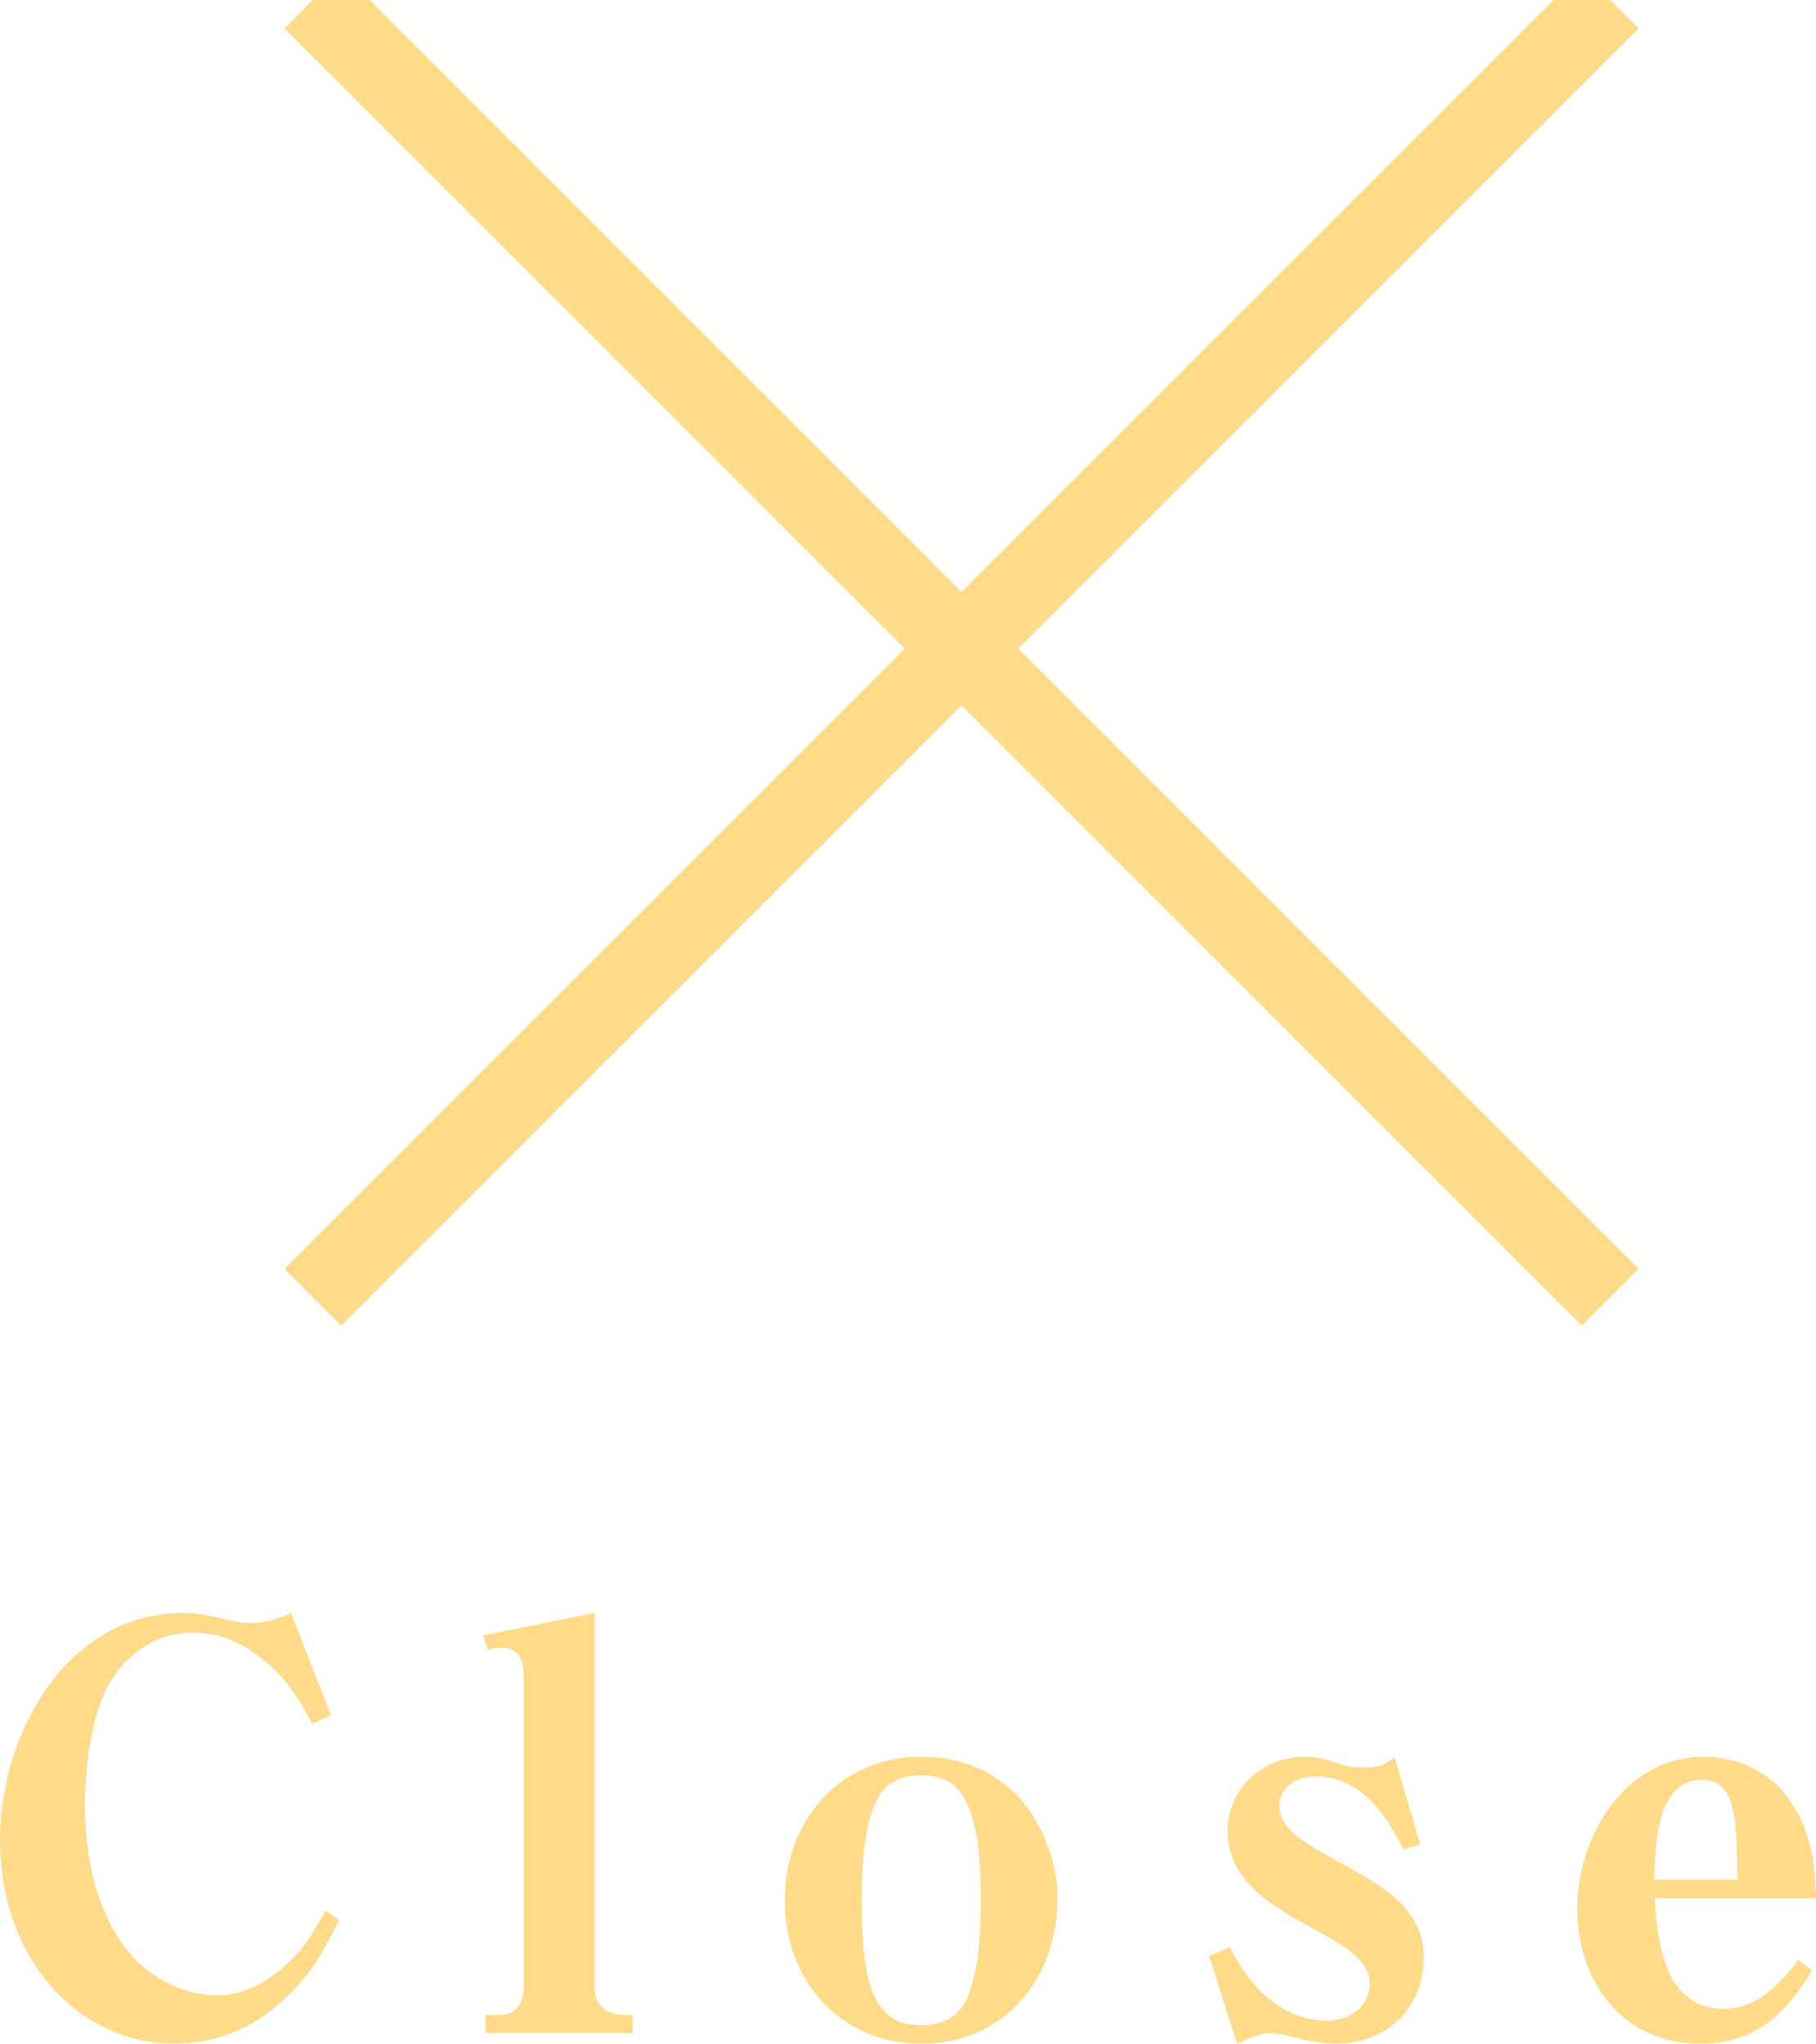 <?xml version="1.0" encoding="UTF-8"?>
<svg id="_レイヤー_2" data-name="レイヤー 2" xmlns="http://www.w3.org/2000/svg" width="45.293" height="50.975" viewBox="0 0 45.293 50.975">
  <defs>
    <style>
      .cls-1 {
        fill: none;
        stroke: #ffd473;
        stroke-miterlimit: 10;
        stroke-width: 2px;
      }

      .cls-2 {
        opacity: .85;
      }

      .cls-3 {
        fill: #fff;
      }

      .cls-3, .cls-4 {
        stroke-width: 0px;
      }

      .cls-4 {
        fill: #ffd473;
      }
    </style>
  </defs>
  <g id="contents_modal">
    <g>
      <g class="cls-2">
        <g>
          <line class="cls-3" x1="7.803" x2="40.16" y2="32.358"/>
          <line class="cls-3" x1="40.16" x2="7.803" y2="32.358"/>
        </g>
        <g>
          <line class="cls-1" x1="7.803" x2="40.16" y2="32.358"/>
          <line class="cls-1" x1="40.16" x2="7.803" y2="32.358"/>
        </g>
      </g>
      <g class="cls-2">
        <g>
          <path class="cls-4" d="m7.256,40.231c-.309.154-.687.252-1.022.252-.168,0-.252-.014-.631-.098-.294-.07-.644-.154-1.022-.154-1.429,0-2.549.714-3.319,1.751-.827,1.106-1.261,2.563-1.261,3.908,0,1.429.448,2.83,1.471,3.866.771.771,1.779,1.219,2.871,1.219,1.064,0,2.004-.406,2.773-1.134.645-.603.953-1.177,1.345-1.947l-.35-.238c-.28.532-.49.896-.938,1.317-.463.434-1.079.798-1.737.798-.756,0-1.526-.35-2.045-.882-.967-.995-1.274-2.536-1.274-3.88,0-.91.168-2.353.672-3.124.463-.714,1.163-1.163,2.031-1.163.532,0,.98.154,1.415.434.742.477,1.148,1.079,1.555,1.835l.462-.21-.994-2.549h0Z"/>
          <path class="cls-4" d="m14.827,40.231l-2.773.56.111.364c.084-.042.238-.056.351-.056.406,0,.546.308.546.672v7.788c0,.364-.168.7-.588.7h-.364v.448h3.67v-.448h-.196c-.49,0-.756-.266-.756-.7v-9.329h0Z"/>
          <path class="cls-4" d="m22.976,43.817c-2.031,0-3.404,1.597-3.404,3.586,0,1.975,1.373,3.572,3.404,3.572,2.087,0,3.403-1.639,3.403-3.642,0-.715-.252-1.485-.645-2.087-.63-.953-1.625-1.429-2.759-1.429h0Zm0,6.696c-.477,0-.799-.14-1.064-.533-.406-.602-.421-1.877-.421-2.591,0-.742.042-1.961.435-2.591.238-.378.588-.518,1.036-.518.322,0,.673.07.896.308.574.616.603,1.989.603,2.788,0,.77-.028,1.611-.294,2.353-.196.546-.616.785-1.19.785h0Z"/>
          <path class="cls-4" d="m34.778,43.817c-.237.238-.462.266-.784.266-.182,0-.364-.014-.532-.07-.322-.098-.561-.196-.91-.196-1.051,0-1.934.784-1.934,1.863,0,1.205,1.093,1.849,1.976,2.339.771.435,1.568.798,1.568,1.457,0,.588-.518.924-1.064.924-.519,0-.967-.182-1.358-.476-.448-.336-.812-.841-1.064-1.359l-.519.224.7,2.185c.336-.154.616-.266.854-.266.07,0,.364.056.477.084.378.098.756.182,1.135.182,1.261,0,2.185-.882,2.185-2.157,0-1.26-1.162-1.835-1.849-2.227-.91-.518-1.751-.882-1.751-1.555,0-.448.42-.729.896-.729,1.12,0,1.751.924,2.199,1.821l.42-.126-.645-2.185h0Z"/>
          <path class="cls-4" d="m42.491,43.817c-1.961,0-3.151,1.989-3.151,3.782,0,1.835,1.135,3.375,3.067,3.375,1.387,0,2.102-.728,2.788-1.821l-.336-.266c-.477.602-1.023,1.219-1.863,1.219-1.471,0-1.667-1.653-1.723-2.76h4.02c-.028-.896-.112-1.611-.603-2.367s-1.303-1.163-2.199-1.163h0Zm-1.232,3.068c.015-.477.028-1.289.28-1.849.168-.378.448-.645.896-.645.28,0,.477.084.631.336.237.378.266,1.218.266,2.157h-2.073Z"/>
        </g>
      </g>
    </g>
  </g>
</svg>